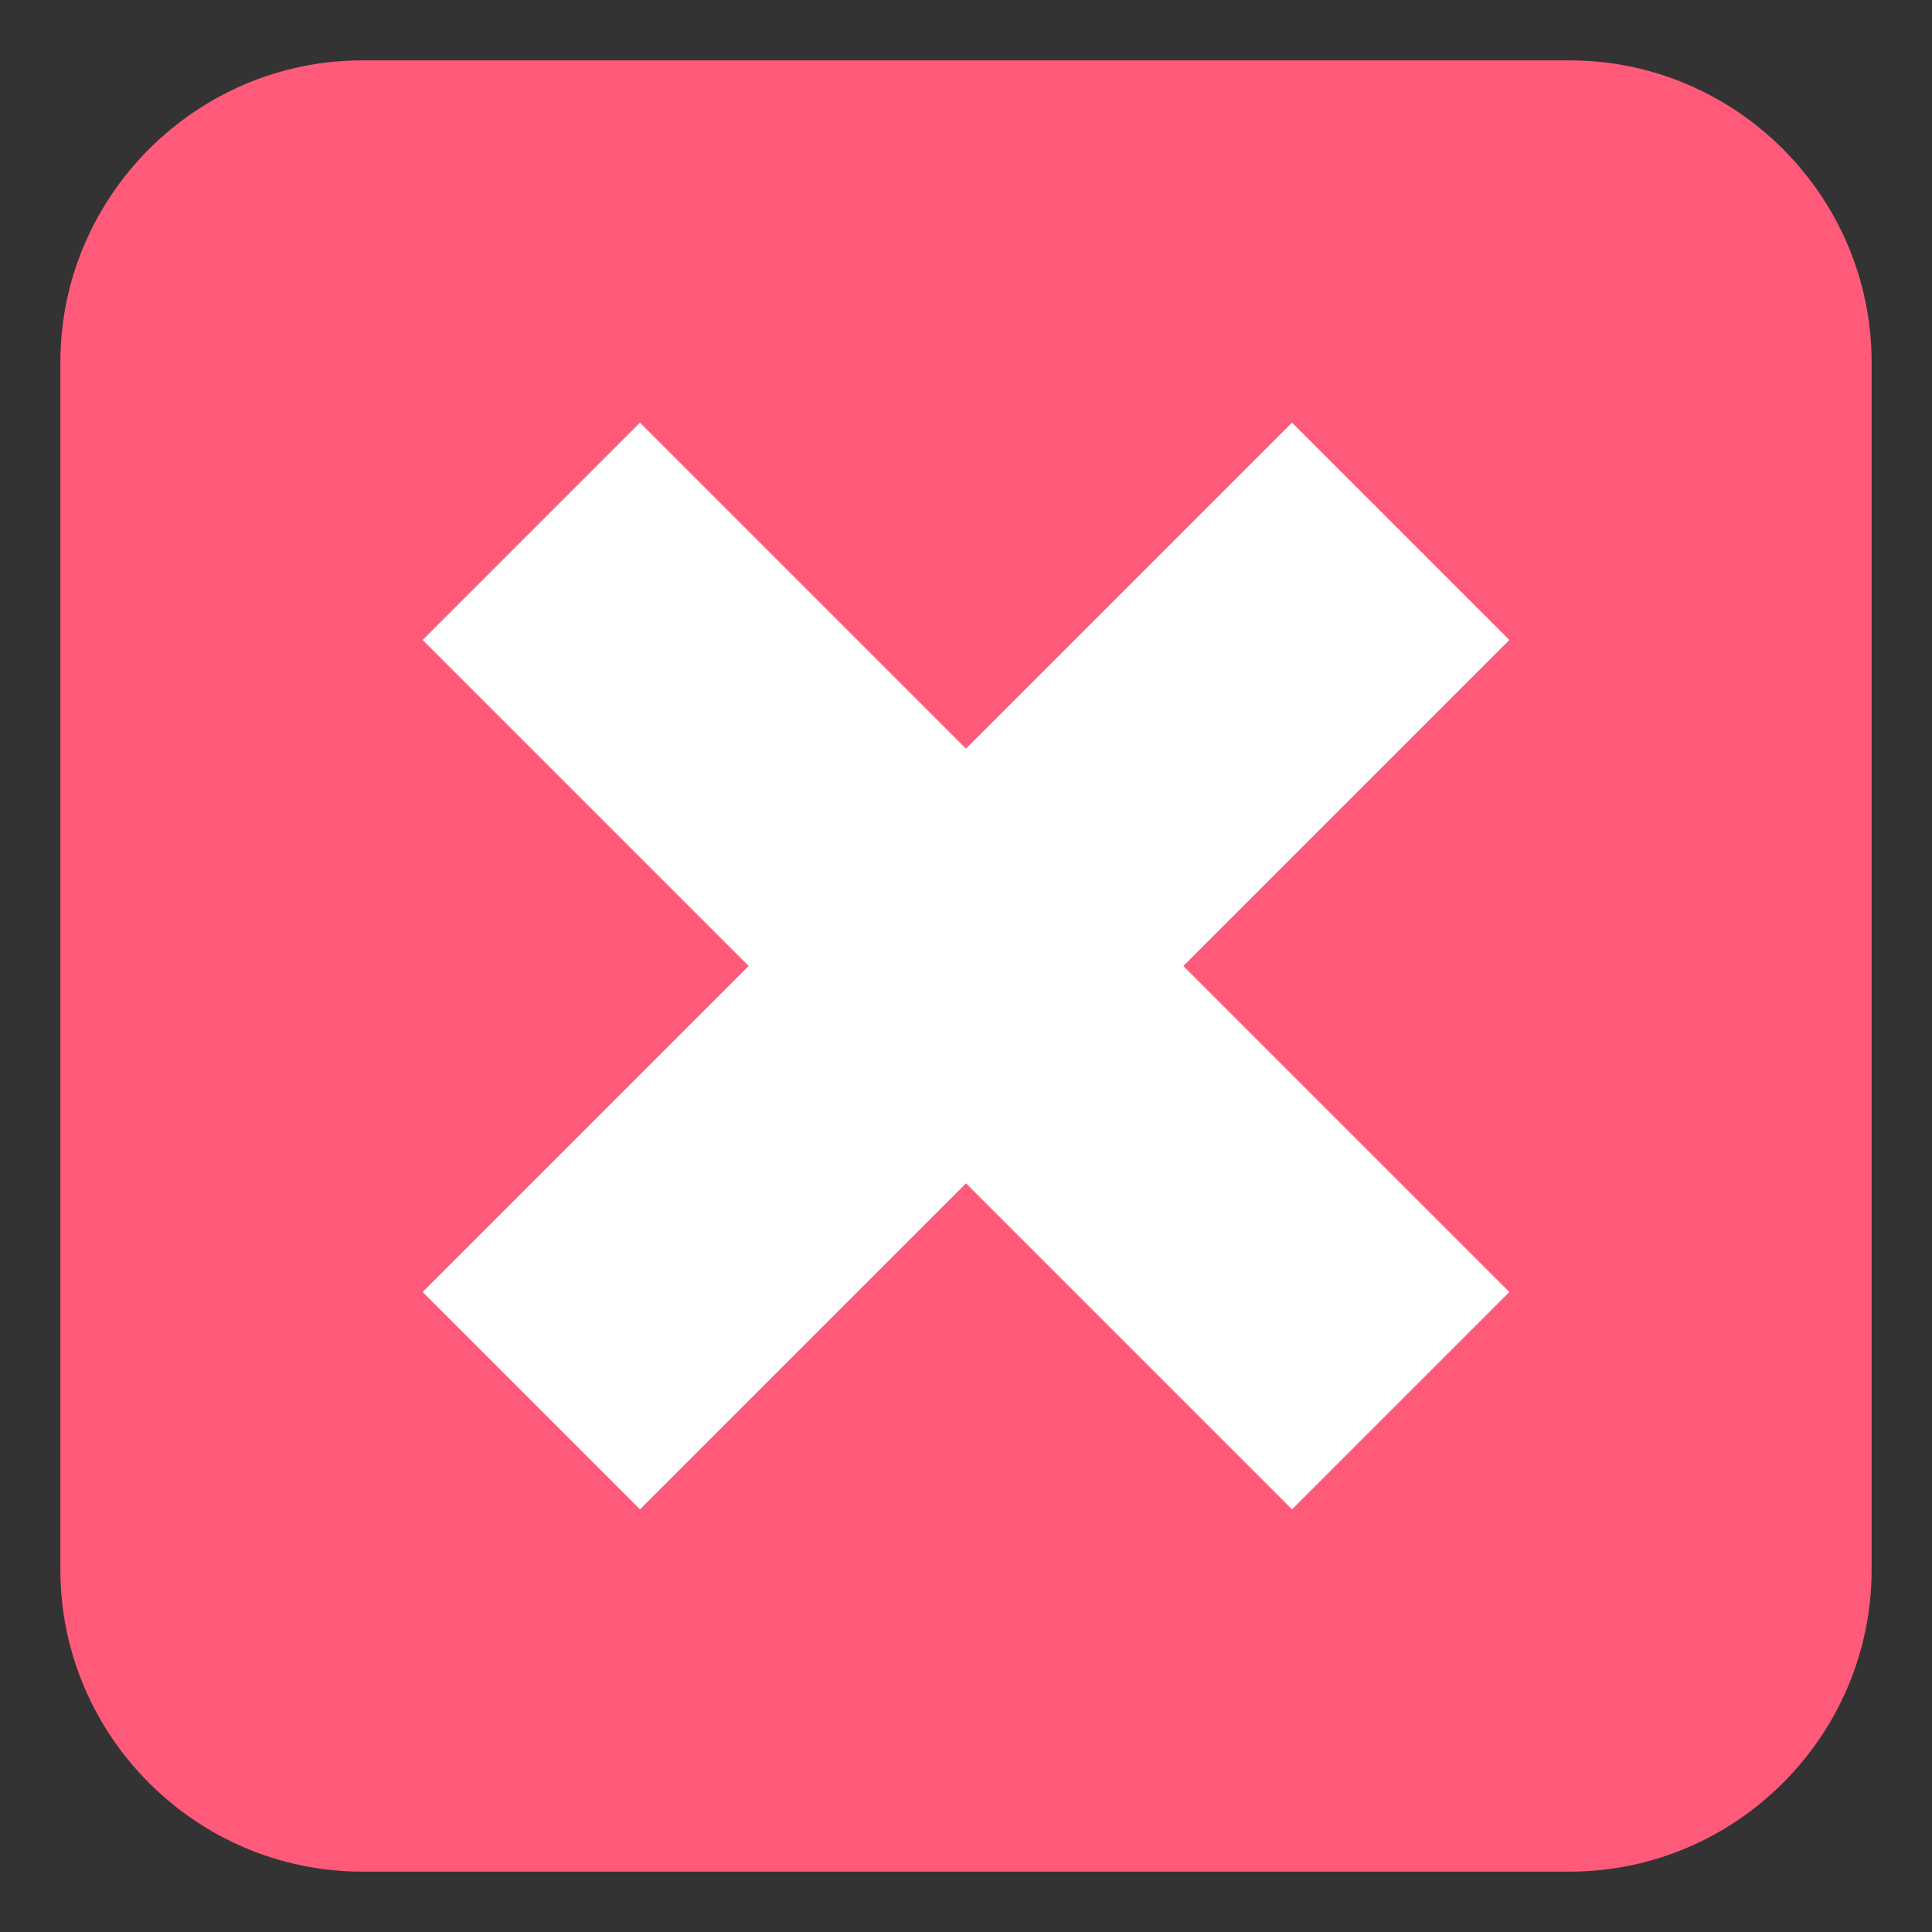 <?xml version="1.0" encoding="UTF-8"?> <svg xmlns="http://www.w3.org/2000/svg" width="64" height="64" viewBox="0 0 64 64" fill="none"><rect x="0" y="0" width="64" height="64" fill="#333333" stroke="none"/><path d="M62 52C62 57.5 57.5 62 52 62H12C6.5 62 2 57.5 2 52V12C2 6.5 6.5 2 12 2H52C57.5 2 62 6.5 62 12V52Z" fill="#FF5A79"></path><path d="M50 21.2L42.8 14L32 24.8L21.2 14L14 21.2L24.8 32L14 42.8L21.2 50L32 39.2L42.8 50L50 42.8L39.2 32L50 21.2Z" fill="white"></path></svg> 